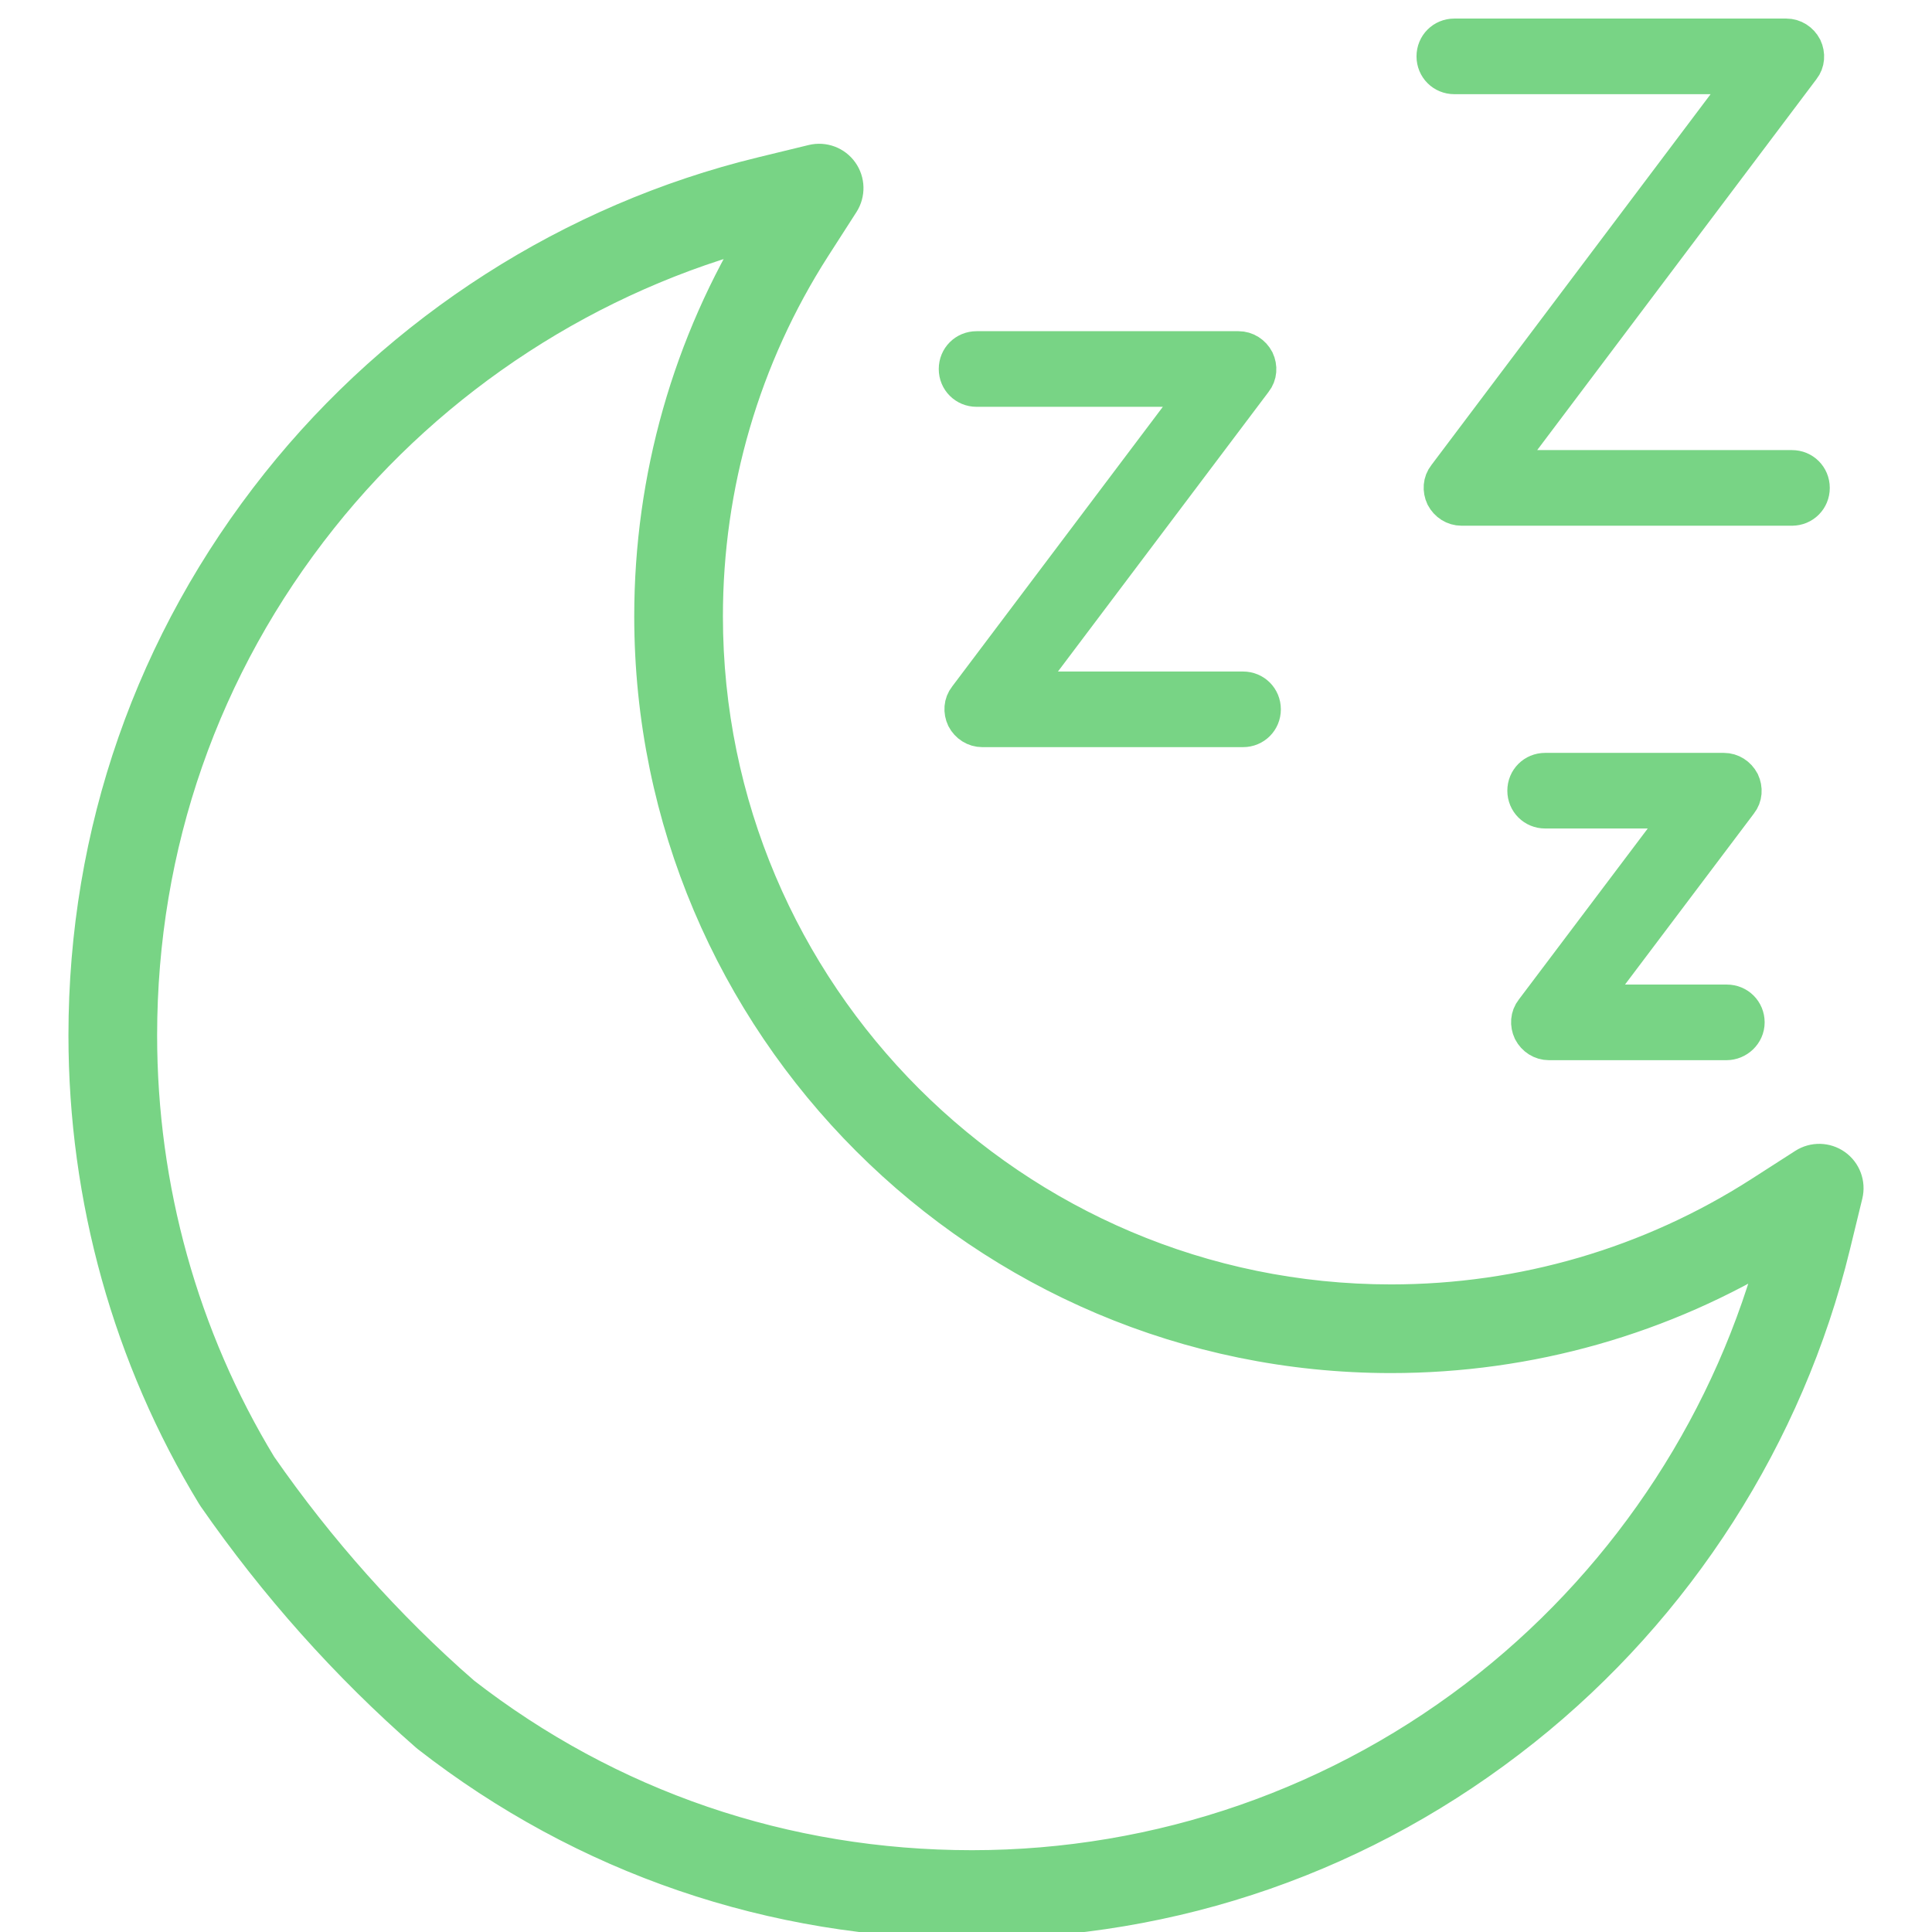 <svg viewBox="0 0 512 512" xmlns="http://www.w3.org/2000/svg" data-name="Layer 1" id="Layer_1">
  <defs>
    <style>
      .cls-1 {
        fill: #78d485;
        stroke: #78d485;
        stroke-miterlimit: 10;
        stroke-width: 10px;
      }
    </style>
  </defs>
  <g>
    <path d="M329.43,193h-69.12c-1.91,0-3.61-1.1-4.51-2.81-.8-1.71-.7-3.71,.5-5.22l61.89-82.16h-59.39c-2.81,0-5.02-2.21-5.02-5.02s2.21-5.02,5.02-5.02h69.42c1.91,0,3.61,1.1,4.51,2.81,.8,1.71,.7,3.71-.5,5.22l-61.89,82.16h59.08c2.81,0,5.02,2.21,5.02,5.02s-2.21,5.02-5.02,5.02h0Z" class="cls-1"></path>
    <path d="M474.88,134.32h-87.57c-1.91,0-3.61-1.1-4.51-2.81-.8-1.71-.7-3.71,.5-5.22L463.35,19.96h-77.94c-2.81,0-5.02-2.21-5.02-5.02s2.21-5.02,5.02-5.02h87.98c1.91,0,3.61,1.1,4.51,2.81,.8,1.71,.7,3.71-.5,5.22l-80.05,106.33h77.54c2.81,0,5.02,2.21,5.02,5.02s-2.21,5.02-5.02,5.02Z" class="cls-1"></path>
    <path d="M457.53,275.96h-47.05c-1.91,0-3.61-1.1-4.51-2.81-.8-1.71-.7-3.71,.5-5.22l40.23-53.37h-37.22c-2.81,0-5.02-2.21-5.02-5.02s2.21-5.02,5.02-5.02h47.35c1.91,0,3.61,1.1,4.51,2.81,.8,1.71,.7,3.71-.5,5.22l-40.23,53.37h37.02c2.81,0,5.02,2.21,5.02,5.02s-2.41,5.02-5.12,5.02Z" class="cls-1"></path>
  </g>
  <g id="g37">
    <g id="path39">
      <path d="M257.58,508.82c-52.73,0-102.44-17.01-143.75-49.2-.1-.08-.2-.16-.29-.24-21.13-18.46-40.06-39.68-56.27-63.05-.08-.11-.15-.22-.22-.34-22.18-36.43-33.91-78.49-33.91-121.61,0-53.61,17.62-104.07,50.94-145.93,32.34-40.61,77.77-69.69,127.93-81.88l13.48-3.28c2.69-.65,5.49,.39,7.09,2.64,1.6,2.25,1.67,5.24,.18,7.57l-7.49,11.66c-18.77,29.27-28.69,63.21-28.69,98.15,0,100.39,81.67,182.07,182.07,182.07,34.94,0,68.88-9.92,98.15-28.69l11.66-7.49c2.32-1.49,5.32-1.42,7.57,.18,2.25,1.6,3.29,4.41,2.64,7.09l-3.28,13.48c-12.19,50.16-41.27,95.59-81.88,127.92-41.86,33.33-92.32,50.94-145.93,50.94Zm-135.31-59.73c38.89,30.25,85.67,46.23,135.31,46.23s98.08-16.6,137.52-48c37.5-29.86,64.56-71.55,76.45-117.66-30.87,19.13-66.38,29.22-102.9,29.22-107.84,0-195.57-87.73-195.57-195.57,0-36.52,10.09-72.03,29.22-102.9-46.11,11.89-87.81,38.95-117.66,76.45-31.4,39.44-48,86.99-48,137.52,0,40.58,11.01,80.15,31.83,114.42,15.51,22.34,33.61,42.62,53.8,60.29Z" class="cls-1"></path>
    </g>
  </g>
</svg>